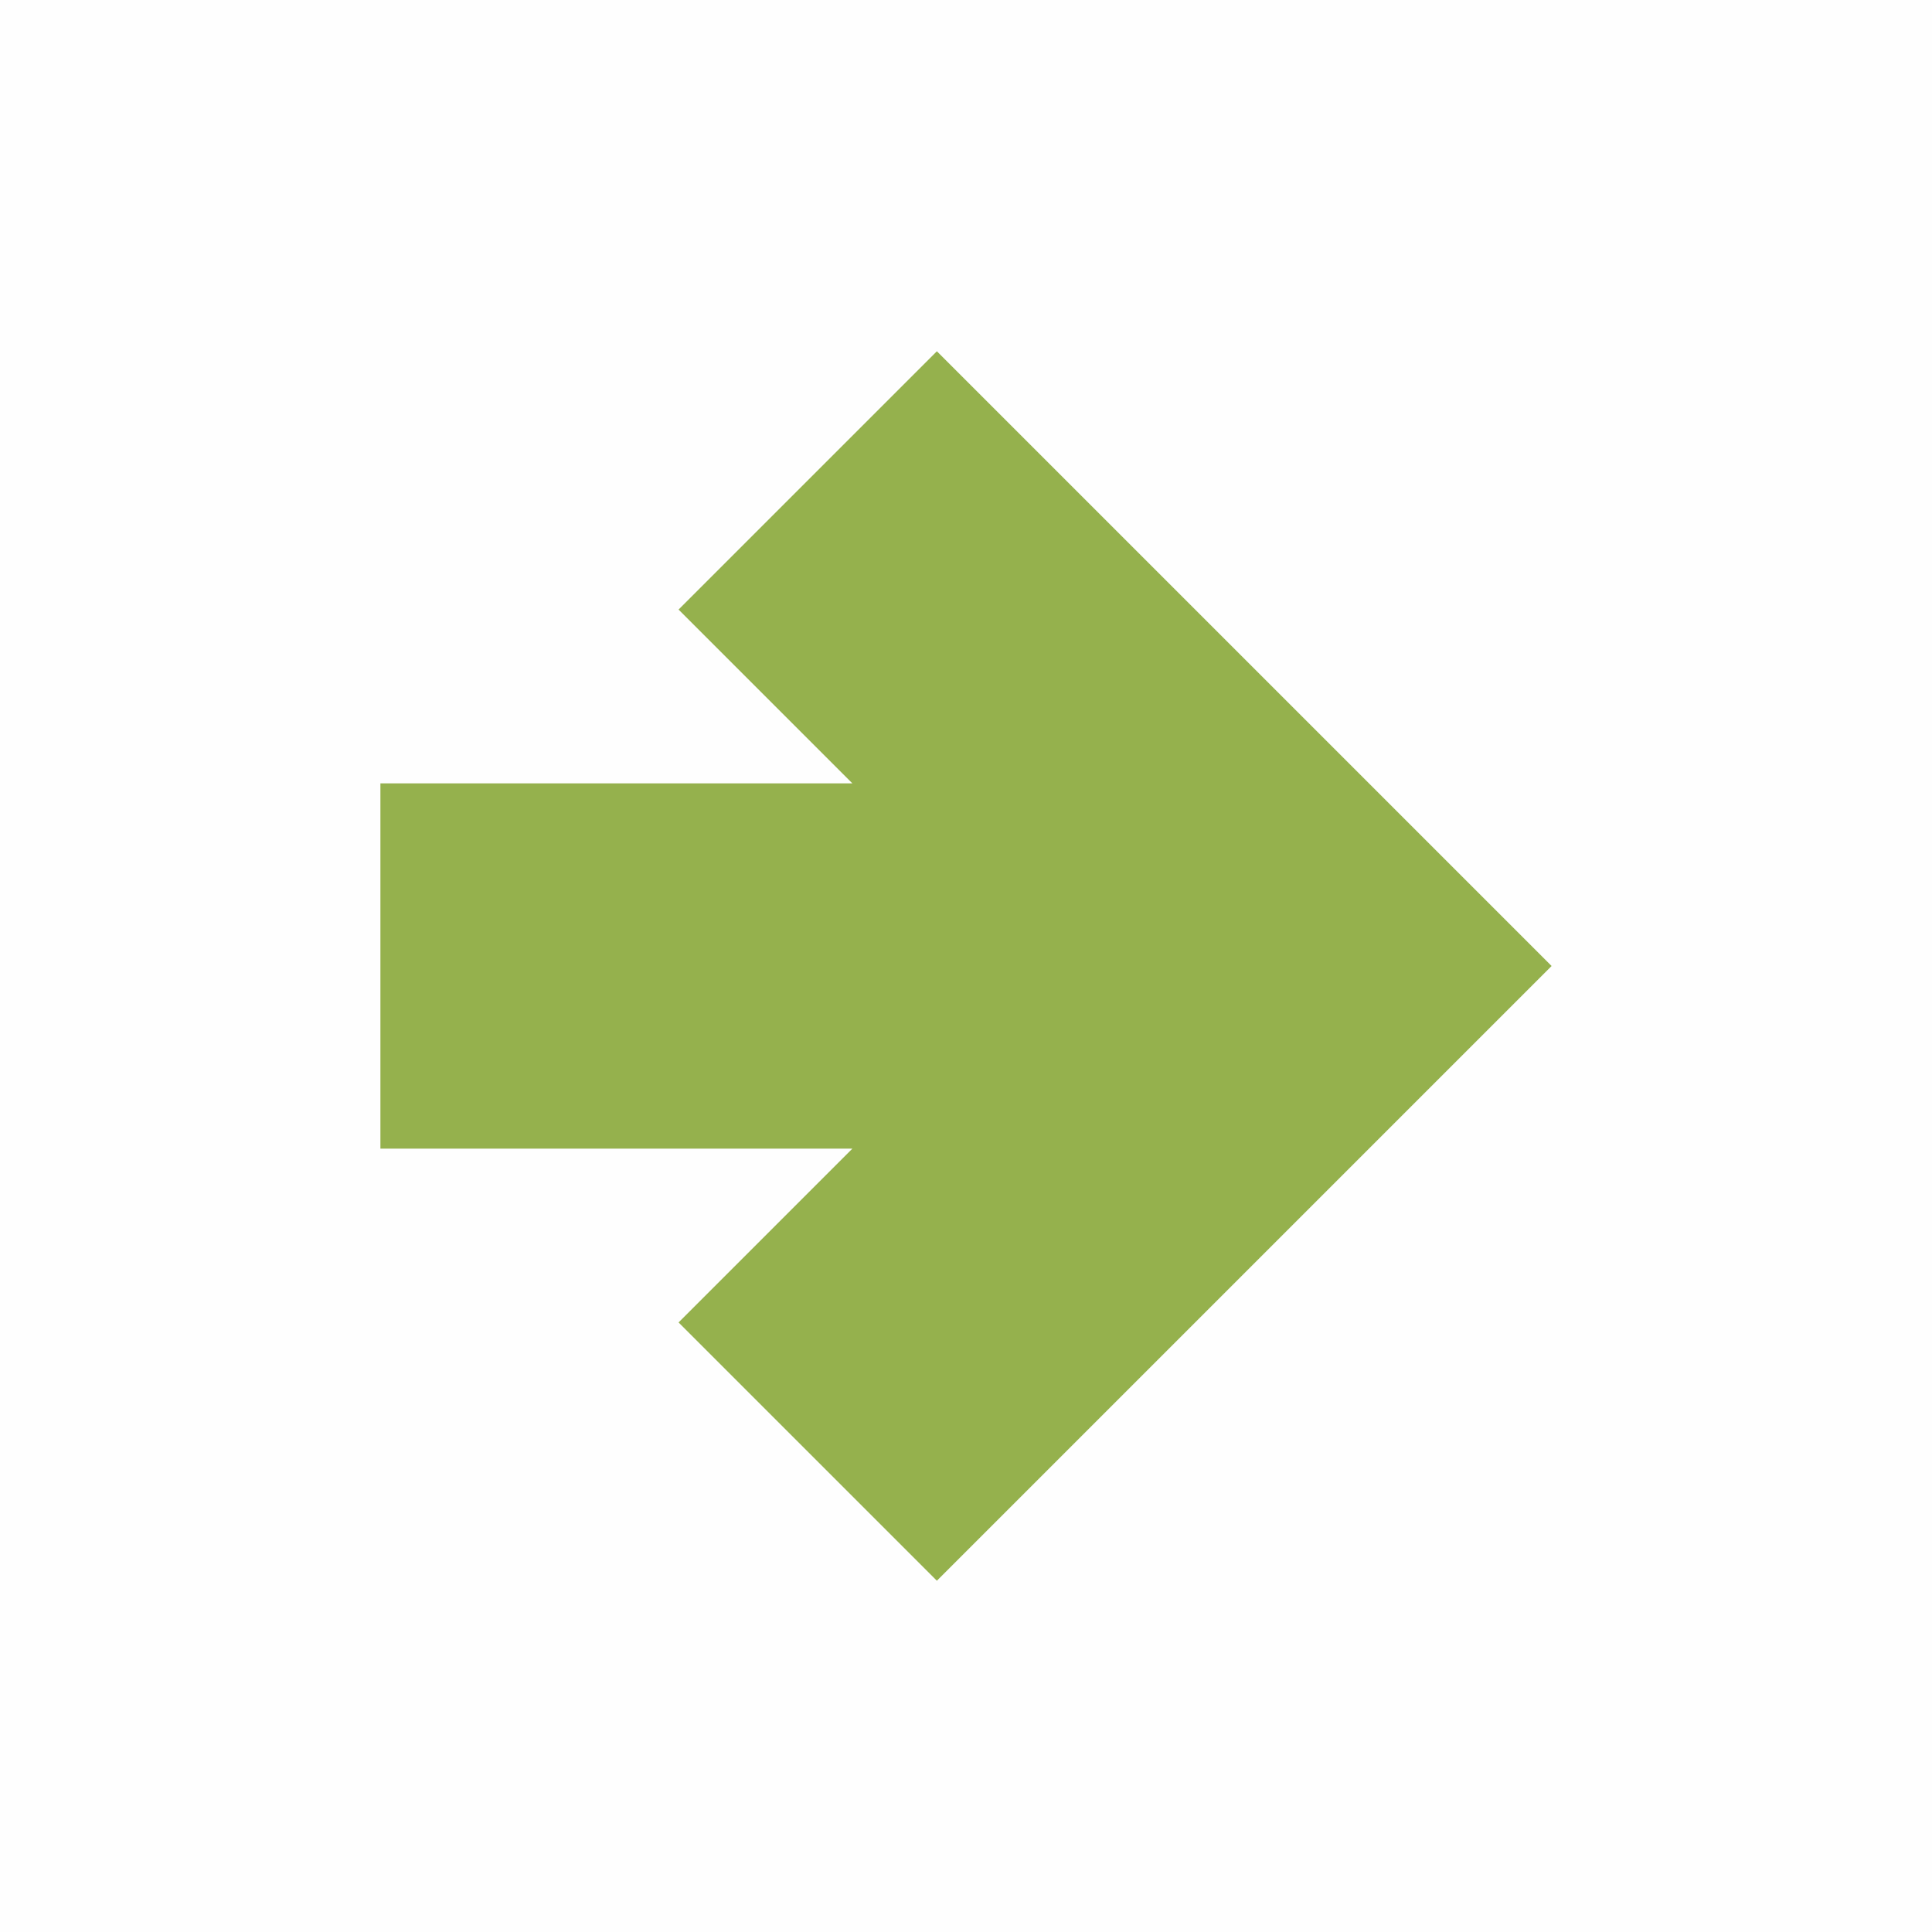 <?xml version="1.0" encoding="UTF-8"?> <svg xmlns="http://www.w3.org/2000/svg" xmlns:xlink="http://www.w3.org/1999/xlink" xml:space="preserve" width="18.22mm" height="18.22mm" style="shape-rendering:geometricPrecision; text-rendering:geometricPrecision; image-rendering:optimizeQuality; fill-rule:evenodd; clip-rule:evenodd" viewBox="0 0 24212267 24212267"> <defs> <style type="text/css"> .fil0 {fill:#FEFEFE} .fil1 {fill:#95B14D} </style> </defs> <g id="Слой_x0020_1">  <g id="_728454152"> <polygon class="fil0" points="0,0 24212267,0 24212267,24212267 0,24212267 "></polygon> <polygon class="fil1" points="10681863,14395133 8503895,16573100 11741145,19810085 16208046,15343317 17156098,14395133 19445030,12106200 17156098,9817134 16208046,8869082 11741145,4402182 8503895,7639167 10681863,9817134 4767369,9817134 4767369,14395133 "></polygon> </g> </g> </svg> 